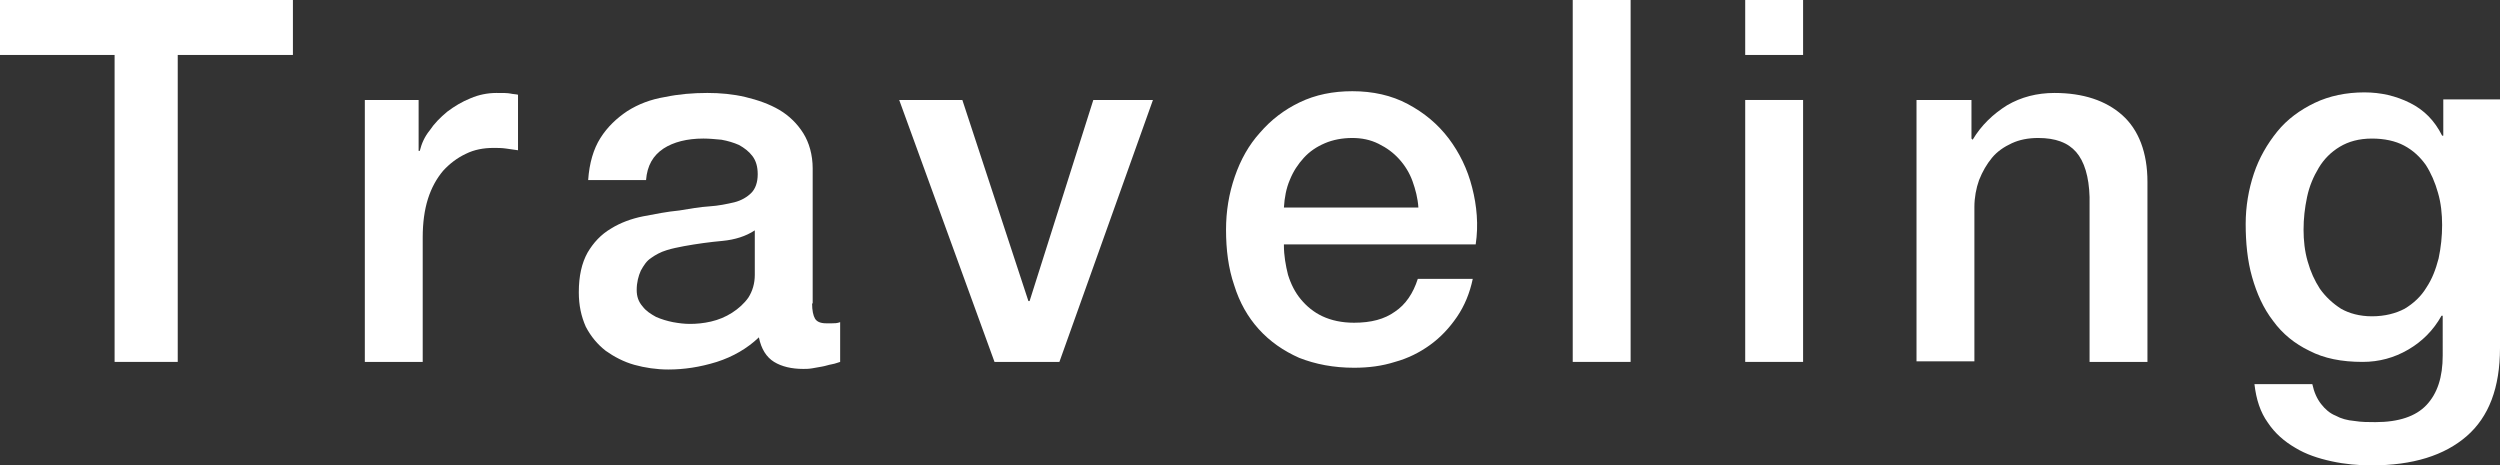 <?xml version="1.0" encoding="utf-8"?>
<!-- Generator: Adobe Illustrator 25.3.1, SVG Export Plug-In . SVG Version: 6.00 Build 0)  -->
<svg version="1.1" id="レイヤー_1" xmlns="http://www.w3.org/2000/svg" xmlns:xlink="http://www.w3.org/1999/xlink" x="0px"
	 y="0px" viewBox="0 0 427.6 79.6" style="enable-background:new 0 0 427.6 79.6;" xml:space="preserve">
<rect x="0" y="0" width="427.6" height="79.6" fill="#333333" stroke="none"/>
<style type="text/css">
	.st0{fill:#FFFFFF;}
</style>
<g>
	<polygon class="st0" points="0,0 50.1,0 50.1,9.4 30.4,9.4 30.4,61.9 19.6,61.9 19.6,9.4 0,9.4 	"/>
	<path class="st0" d="M62.3,17.1h9.3v8.7h0.2c0.3-1.2,0.8-2.4,1.7-3.5c0.8-1.2,1.8-2.2,3-3.2c1.2-0.9,2.5-1.7,4-2.3
		c1.4-0.6,2.9-0.9,4.4-0.9c1.2,0,1.9,0,2.4,0.1c0.4,0.1,0.9,0.1,1.3,0.2v9.5c-0.7-0.1-1.4-0.2-2.1-0.3c-0.7-0.1-1.4-0.1-2.1-0.1
		c-1.7,0-3.3,0.3-4.7,1c-1.5,0.7-2.8,1.7-3.9,2.9c-1.1,1.3-2,2.9-2.6,4.8c-0.6,1.9-0.9,4.1-0.9,6.6v21.3h-9.9V17.1z"/>
	<path class="st0" d="M138.9,51.9c0,1.2,0.2,2.1,0.5,2.6c0.3,0.5,0.9,0.8,1.9,0.8h1c0.4,0,0.9,0,1.4-0.2v6.8
		c-0.4,0.1-0.8,0.3-1.4,0.4c-0.6,0.1-1.1,0.3-1.7,0.4c-0.6,0.1-1.2,0.2-1.7,0.3c-0.6,0.1-1.1,0.1-1.5,0.1c-2,0-3.7-0.4-5-1.2
		c-1.3-0.8-2.2-2.2-2.6-4.2c-2,1.9-4.4,3.3-7.2,4.2c-2.9,0.9-5.6,1.3-8.3,1.3c-2,0-4-0.3-5.8-0.8c-1.8-0.5-3.5-1.4-4.9-2.4
		c-1.4-1.1-2.5-2.4-3.4-4.1C99.4,54.1,99,52.2,99,50c0-2.8,0.5-5,1.5-6.8c1-1.7,2.3-3.1,4-4.1c1.6-1,3.5-1.7,5.5-2.1
		c2.1-0.4,4.1-0.8,6.2-1c1.8-0.3,3.5-0.6,5.1-0.7c1.6-0.1,3-0.4,4.3-0.7c1.2-0.3,2.2-0.9,2.9-1.6c0.7-0.7,1.1-1.8,1.1-3.2
		c0-1.3-0.3-2.3-0.9-3.1c-0.6-0.8-1.4-1.4-2.3-1.9c-0.9-0.4-1.9-0.7-3-0.9c-1.1-0.1-2.1-0.2-3.1-0.2c-2.8,0-5.1,0.6-6.8,1.7
		c-1.8,1.2-2.8,2.9-3,5.4h-9.9c0.2-2.9,0.9-5.3,2.1-7.2c1.2-1.9,2.8-3.4,4.6-4.6c1.9-1.2,4-2,6.4-2.4c2.4-0.5,4.8-0.7,7.3-0.7
		c2.2,0,4.4,0.2,6.5,0.7c2.1,0.5,4.1,1.2,5.8,2.2c1.7,1,3.1,2.4,4.1,4c1,1.6,1.6,3.7,1.6,6V51.9z M129.1,39.4
		c-1.5,1-3.4,1.6-5.5,1.8c-2.2,0.2-4.4,0.5-6.6,0.9c-1,0.2-2.1,0.4-3,0.7c-1,0.3-1.9,0.8-2.6,1.3c-0.8,0.5-1.3,1.3-1.8,2.2
		c-0.4,0.9-0.7,2-0.7,3.3c0,1.1,0.3,2,1,2.8c0.6,0.8,1.4,1.3,2.3,1.8c0.9,0.4,1.9,0.7,2.9,0.9c1.1,0.2,2,0.3,2.9,0.3
		c1.1,0,2.3-0.1,3.6-0.4c1.3-0.3,2.5-0.8,3.6-1.5c1.1-0.7,2.1-1.6,2.8-2.6c0.7-1.1,1.1-2.4,1.1-3.9V39.4z"/>
	<polygon class="st0" points="153.8,17.1 164.6,17.1 175.9,51.5 176.1,51.5 187,17.1 197.2,17.1 181.2,61.9 170.1,61.9 	"/>
	<path class="st0" d="M219.6,42c0,1.7,0.3,3.4,0.7,5c0.5,1.6,1.2,3,2.2,4.2c1,1.2,2.2,2.2,3.7,2.9c1.5,0.7,3.3,1.1,5.4,1.1
		c2.9,0,5.2-0.6,7-1.9c1.8-1.2,3.1-3.1,3.9-5.6h9.4c-0.5,2.4-1.4,4.6-2.7,6.5c-1.3,1.9-2.8,3.5-4.6,4.8c-1.8,1.3-3.8,2.3-6,2.9
		c-2.2,0.7-4.5,1-7,1c-3.5,0-6.6-0.6-9.4-1.7c-2.7-1.2-5-2.8-6.9-4.9c-1.9-2.1-3.3-4.6-4.2-7.5c-1-2.9-1.4-6.1-1.4-9.5
		c0-3.2,0.5-6.2,1.5-9.1c1-2.9,2.4-5.4,4.3-7.5c1.9-2.2,4.1-3.9,6.8-5.2c2.7-1.3,5.7-1.9,9-1.9c3.5,0,6.7,0.7,9.5,2.2
		c2.8,1.5,5.1,3.4,7,5.9c1.8,2.4,3.2,5.2,4,8.4c0.8,3.1,1.1,6.4,0.6,9.7H219.6z M242.6,35.5c-0.1-1.6-0.5-3.1-1-4.5
		c-0.5-1.4-1.3-2.7-2.3-3.8c-1-1.1-2.1-1.9-3.5-2.6c-1.4-0.7-2.9-1-4.5-1c-1.7,0-3.3,0.3-4.7,0.9c-1.4,0.6-2.6,1.4-3.6,2.5
		c-1,1.1-1.8,2.3-2.4,3.8c-0.6,1.4-0.9,3-1,4.7H242.6z"/>
	<rect x="269" y="0" class="st0" width="9.9" height="61.9"/>
	<path class="st0" d="M298.5,0h9.9v9.4h-9.9V0z M298.5,17.1h9.9v44.8h-9.9V17.1z"/>
	<path class="st0" d="M327.8,17.1h9.4v6.6l0.2,0.2c1.5-2.5,3.5-4.4,5.9-5.9c2.4-1.4,5.1-2.1,8.1-2.1c4.9,0,8.8,1.3,11.6,3.8
		c2.8,2.5,4.3,6.4,4.3,11.4v30.8h-9.9V33.7c-0.1-3.5-0.9-6.1-2.3-7.7c-1.4-1.6-3.5-2.4-6.5-2.4c-1.7,0-3.2,0.3-4.5,0.9
		c-1.3,0.6-2.5,1.4-3.4,2.5c-0.9,1.1-1.6,2.3-2.2,3.8c-0.5,1.4-0.8,3-0.8,4.6v26.4h-9.9V17.1z"/>
	<path class="st0" d="M427.6,59.5c0,6.8-1.9,11.8-5.7,15.1c-3.8,3.3-9.2,5-16.3,5c-2.2,0-4.5-0.2-6.8-0.7c-2.3-0.5-4.4-1.2-6.2-2.3
		c-1.9-1.1-3.5-2.5-4.7-4.3c-1.3-1.8-2-4-2.3-6.6h9.9c0.3,1.4,0.8,2.5,1.5,3.4c0.7,0.9,1.5,1.6,2.5,2c0.9,0.5,2,0.8,3.2,0.9
		c1.2,0.2,2.4,0.2,3.6,0.2c4,0,6.9-1,8.7-2.9c1.9-2,2.8-4.8,2.8-8.5V54h-0.2c-1.4,2.5-3.3,4.4-5.7,5.8c-2.4,1.4-5,2.1-7.8,2.1
		c-3.6,0-6.6-0.6-9.1-1.9c-2.5-1.2-4.6-2.9-6.2-5.1c-1.7-2.2-2.8-4.7-3.6-7.5c-0.8-2.8-1.1-5.9-1.1-9.1c0-3,0.5-5.9,1.4-8.6
		c0.9-2.7,2.3-5.1,4-7.2c1.7-2.1,3.9-3.7,6.4-4.9c2.5-1.2,5.4-1.8,8.5-1.8c2.8,0,5.4,0.6,7.8,1.8c2.4,1.2,4.2,3,5.5,5.6h0.2v-6.2
		h9.9V59.5z M405.7,54.1c2.2,0,4.1-0.5,5.6-1.3c1.5-0.9,2.8-2.1,3.7-3.6c1-1.5,1.6-3.1,2.1-5c0.4-1.9,0.6-3.8,0.6-5.7
		c0-1.9-0.2-3.8-0.7-5.5c-0.5-1.8-1.2-3.4-2.1-4.8c-1-1.4-2.2-2.5-3.7-3.3c-1.5-0.8-3.4-1.2-5.5-1.2c-2.2,0-4,0.5-5.5,1.4
		c-1.5,0.9-2.7,2.1-3.6,3.6c-0.9,1.5-1.6,3.1-2,5c-0.4,1.9-0.6,3.7-0.6,5.6c0,1.8,0.2,3.7,0.7,5.4c0.5,1.8,1.2,3.3,2.1,4.7
		c1,1.4,2.2,2.5,3.6,3.4C401.8,53.6,403.6,54.1,405.7,54.1"/>
</g>
</svg>
